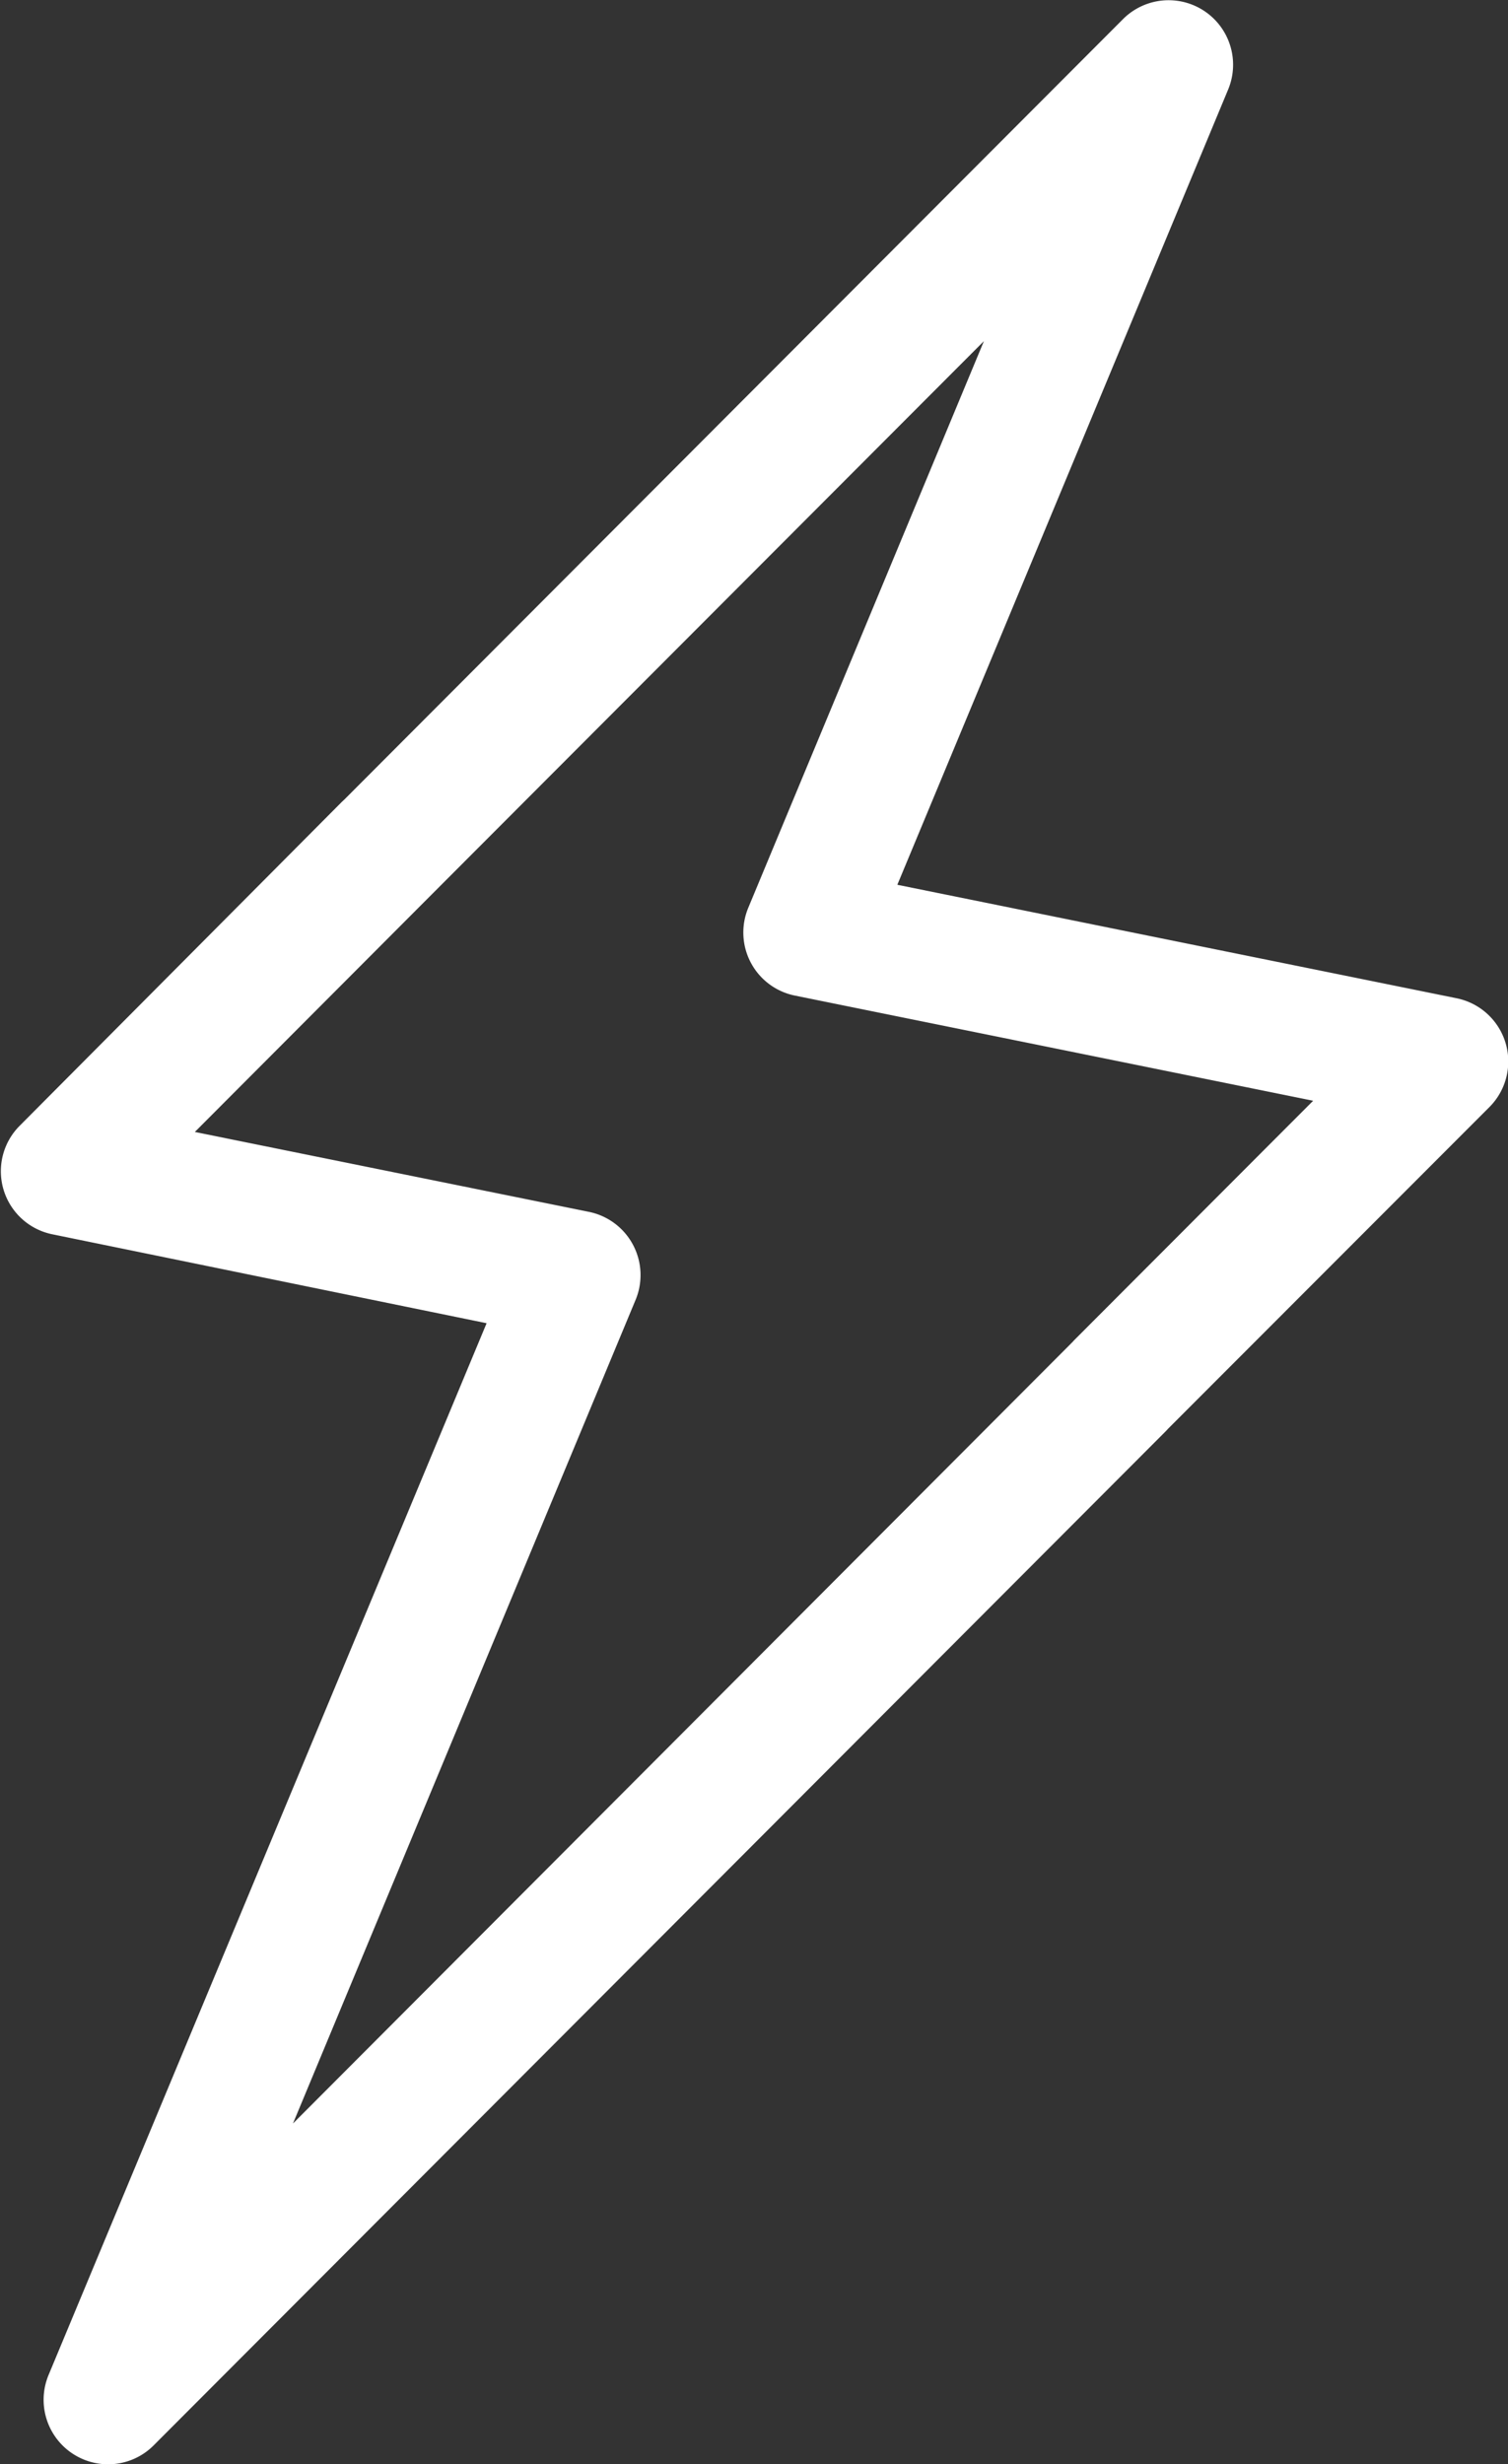 <svg xmlns="http://www.w3.org/2000/svg" viewBox="0 0 86.06 140.57"><rect x="0" y="0" width="86.06" height="140.57" fill="#333333" stroke="none"/><defs><style>.cls-1{fill:#fff;}</style></defs><g id="Calque_2" data-name="Calque 2"><g id="EPS"><path class="cls-1" d="M6.17,140.57a3.68,3.68,0,0,1-3.4-5.09l25-60L3,70.41a3.67,3.67,0,0,1-1.87-6.2L19.53,45.72l.11-.1L64.1,1.08a3.68,3.68,0,0,1,6,4L51.21,50.47l31.9,6.47A3.68,3.68,0,0,1,85,63.15L66.67,81.49l-.14.15L8.77,139.49a3.67,3.67,0,0,1-2.6,1.08m4.95-76,22.5,4.56a3.68,3.68,0,0,1,2.66,5l-19.56,47L61.18,76.58l.14-.15L74.94,62.79l-29.58-6a3.67,3.67,0,0,1-2.66-5L56.15,19.46,24.74,50.92l-.11.11Z"></path></g></g></svg>